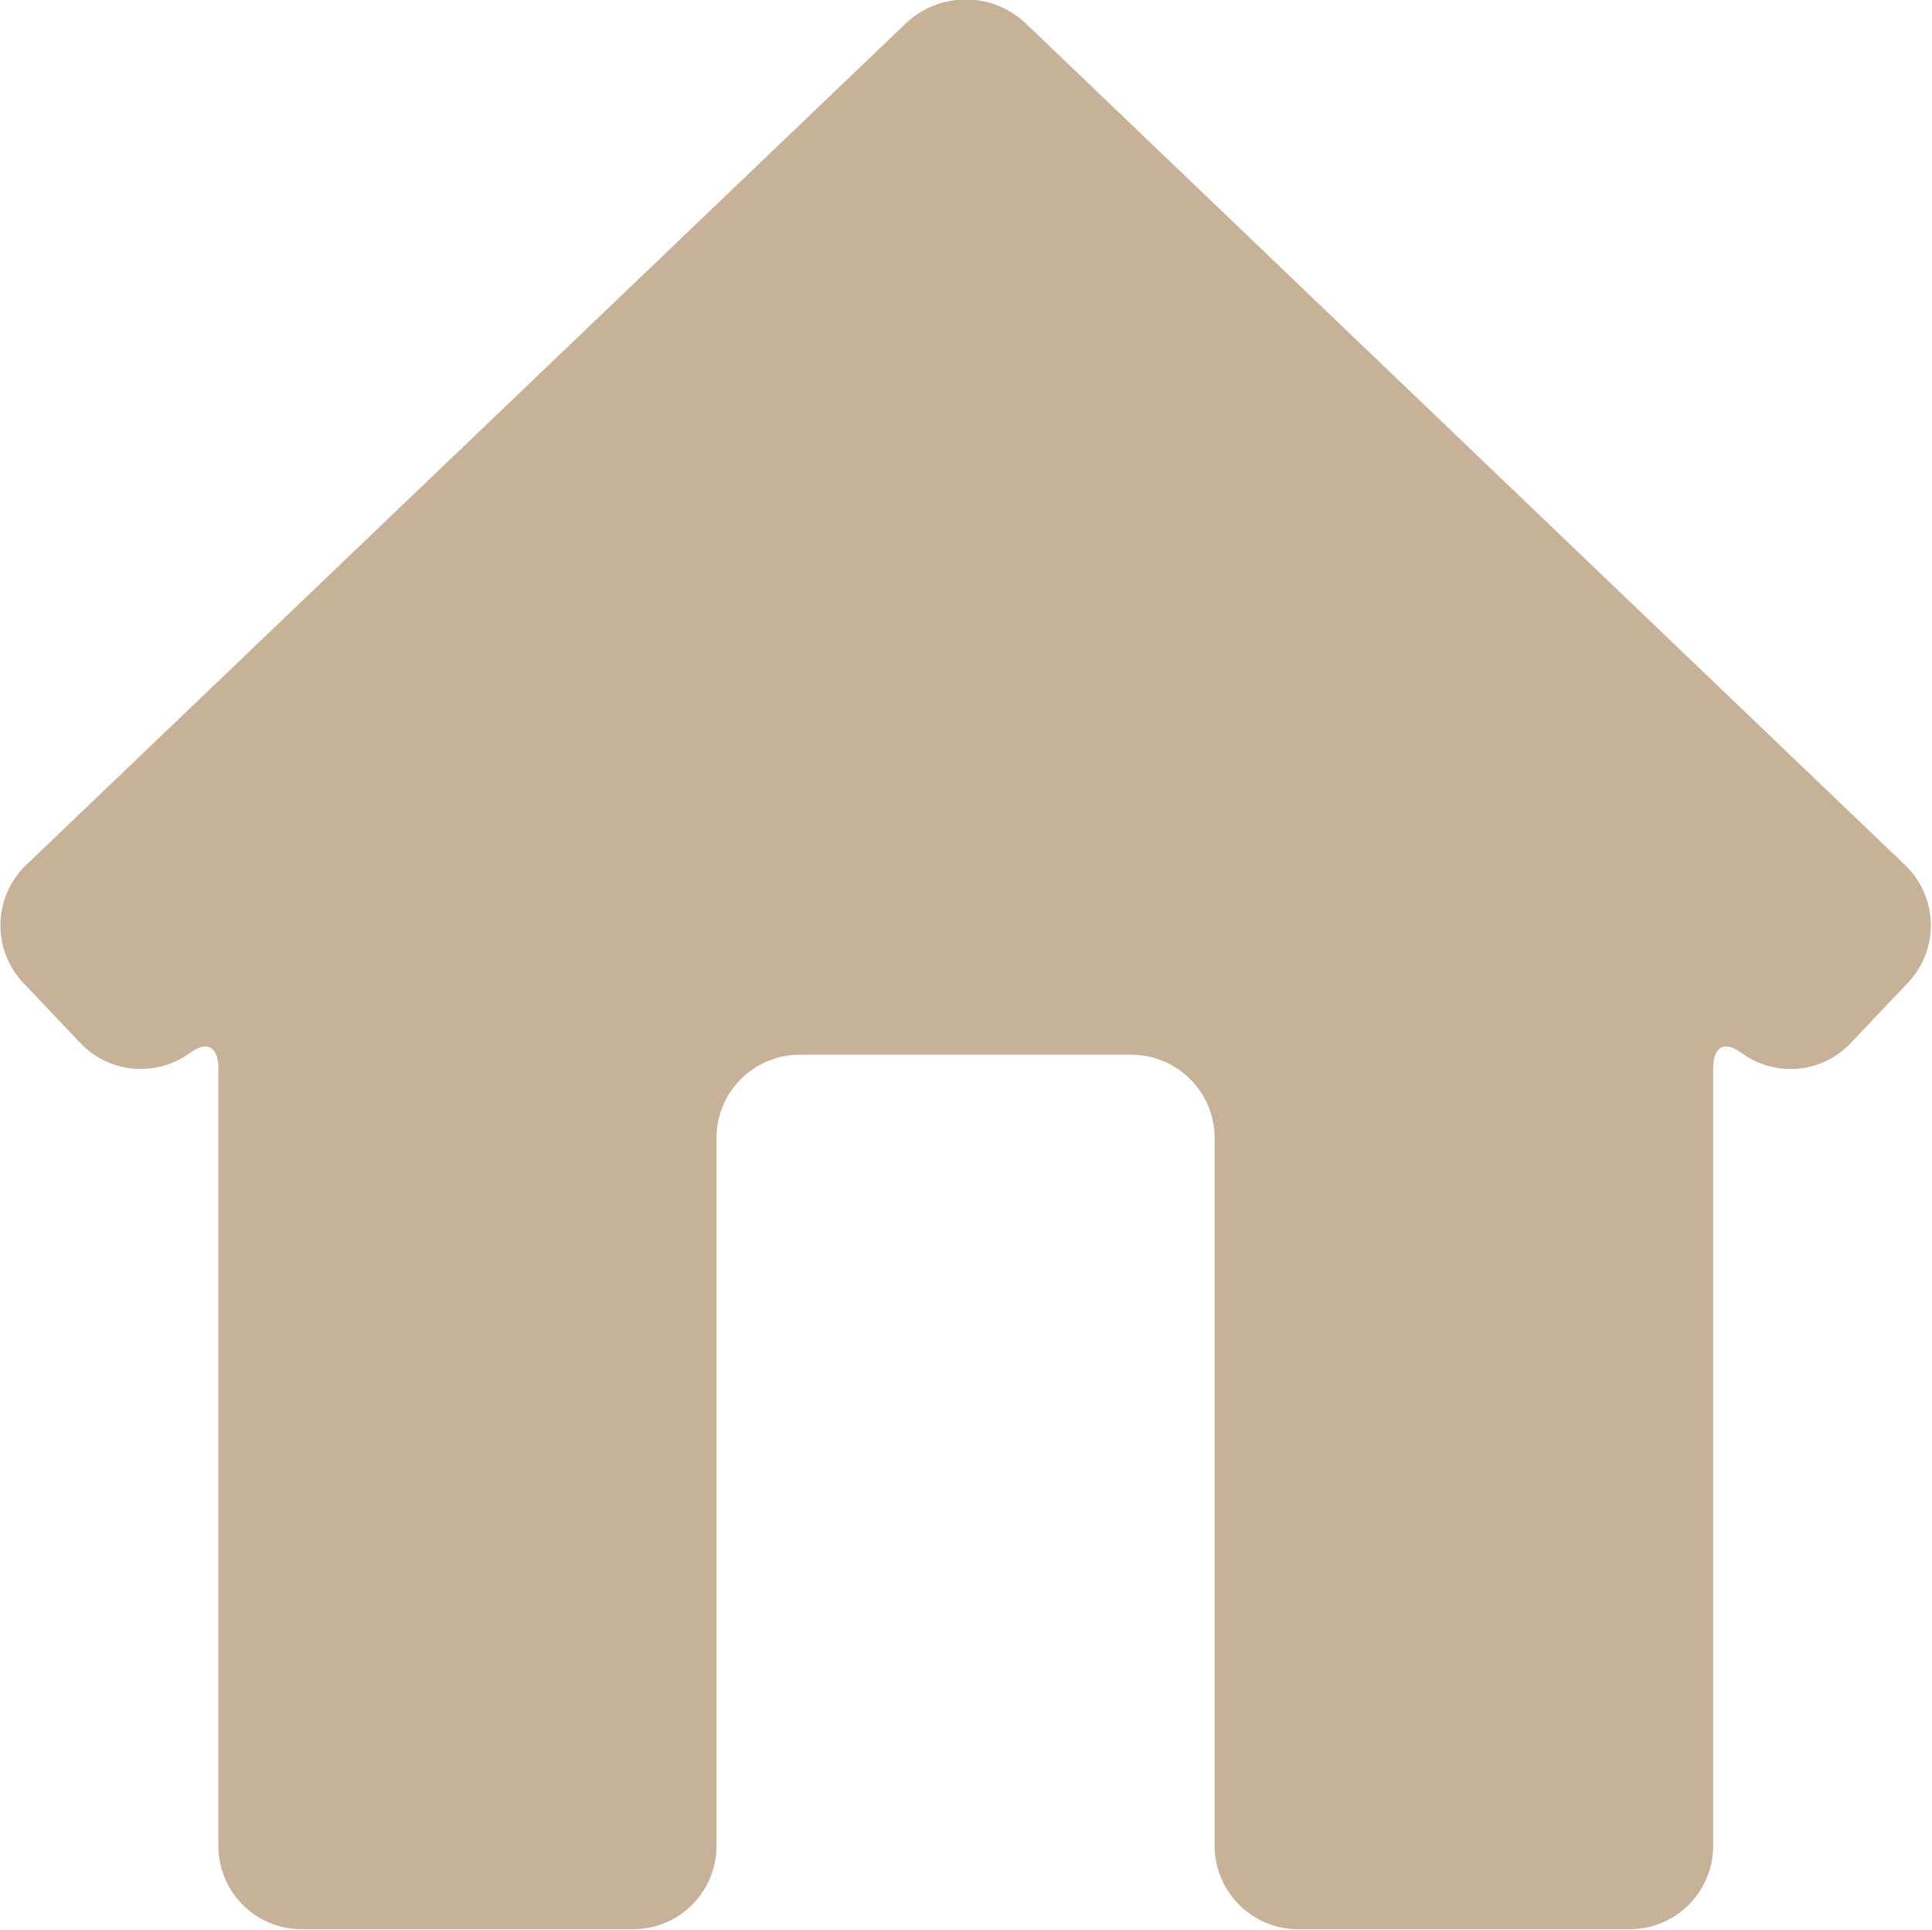 <svg xmlns="http://www.w3.org/2000/svg" width="44.06" height="44" viewBox="0 0 44.06 44">
<defs>
    <style>
      .cls-1 {
        fill: #c7b299;
        fill-rule: evenodd;
      }
    </style>
  </defs>
  <path id="icon-house" class="cls-1" d="M4259.67,6939.1a1.906,1.906,0,0,0,1.91,1.89h7.56a1.906,1.906,0,0,0,1.9-1.9v-17.73c0-.52.3-0.66,0.68-0.3l-0.22-.21a1.884,1.884,0,0,0,2.67-.06l1.31-1.38a1.9,1.9,0,0,0-.07-2.69l-20.04-19.18a1.99,1.99,0,0,0-2.75,0l-20.05,19.18a1.908,1.908,0,0,0-.07,2.69l1.31,1.38a1.9,1.9,0,0,0,2.68.06l-0.22.21c0.37-.36.68-0.22,0.68,0.3v17.73a1.9,1.9,0,0,0,1.9,1.9h7.56a1.9,1.9,0,0,0,1.9-1.89v-16.16a1.9,1.9,0,0,1,1.9-1.89h7.56a1.9,1.9,0,0,1,1.9,1.89v16.16Z" transform="translate(-4231.97 -6897)"/>
</svg>
